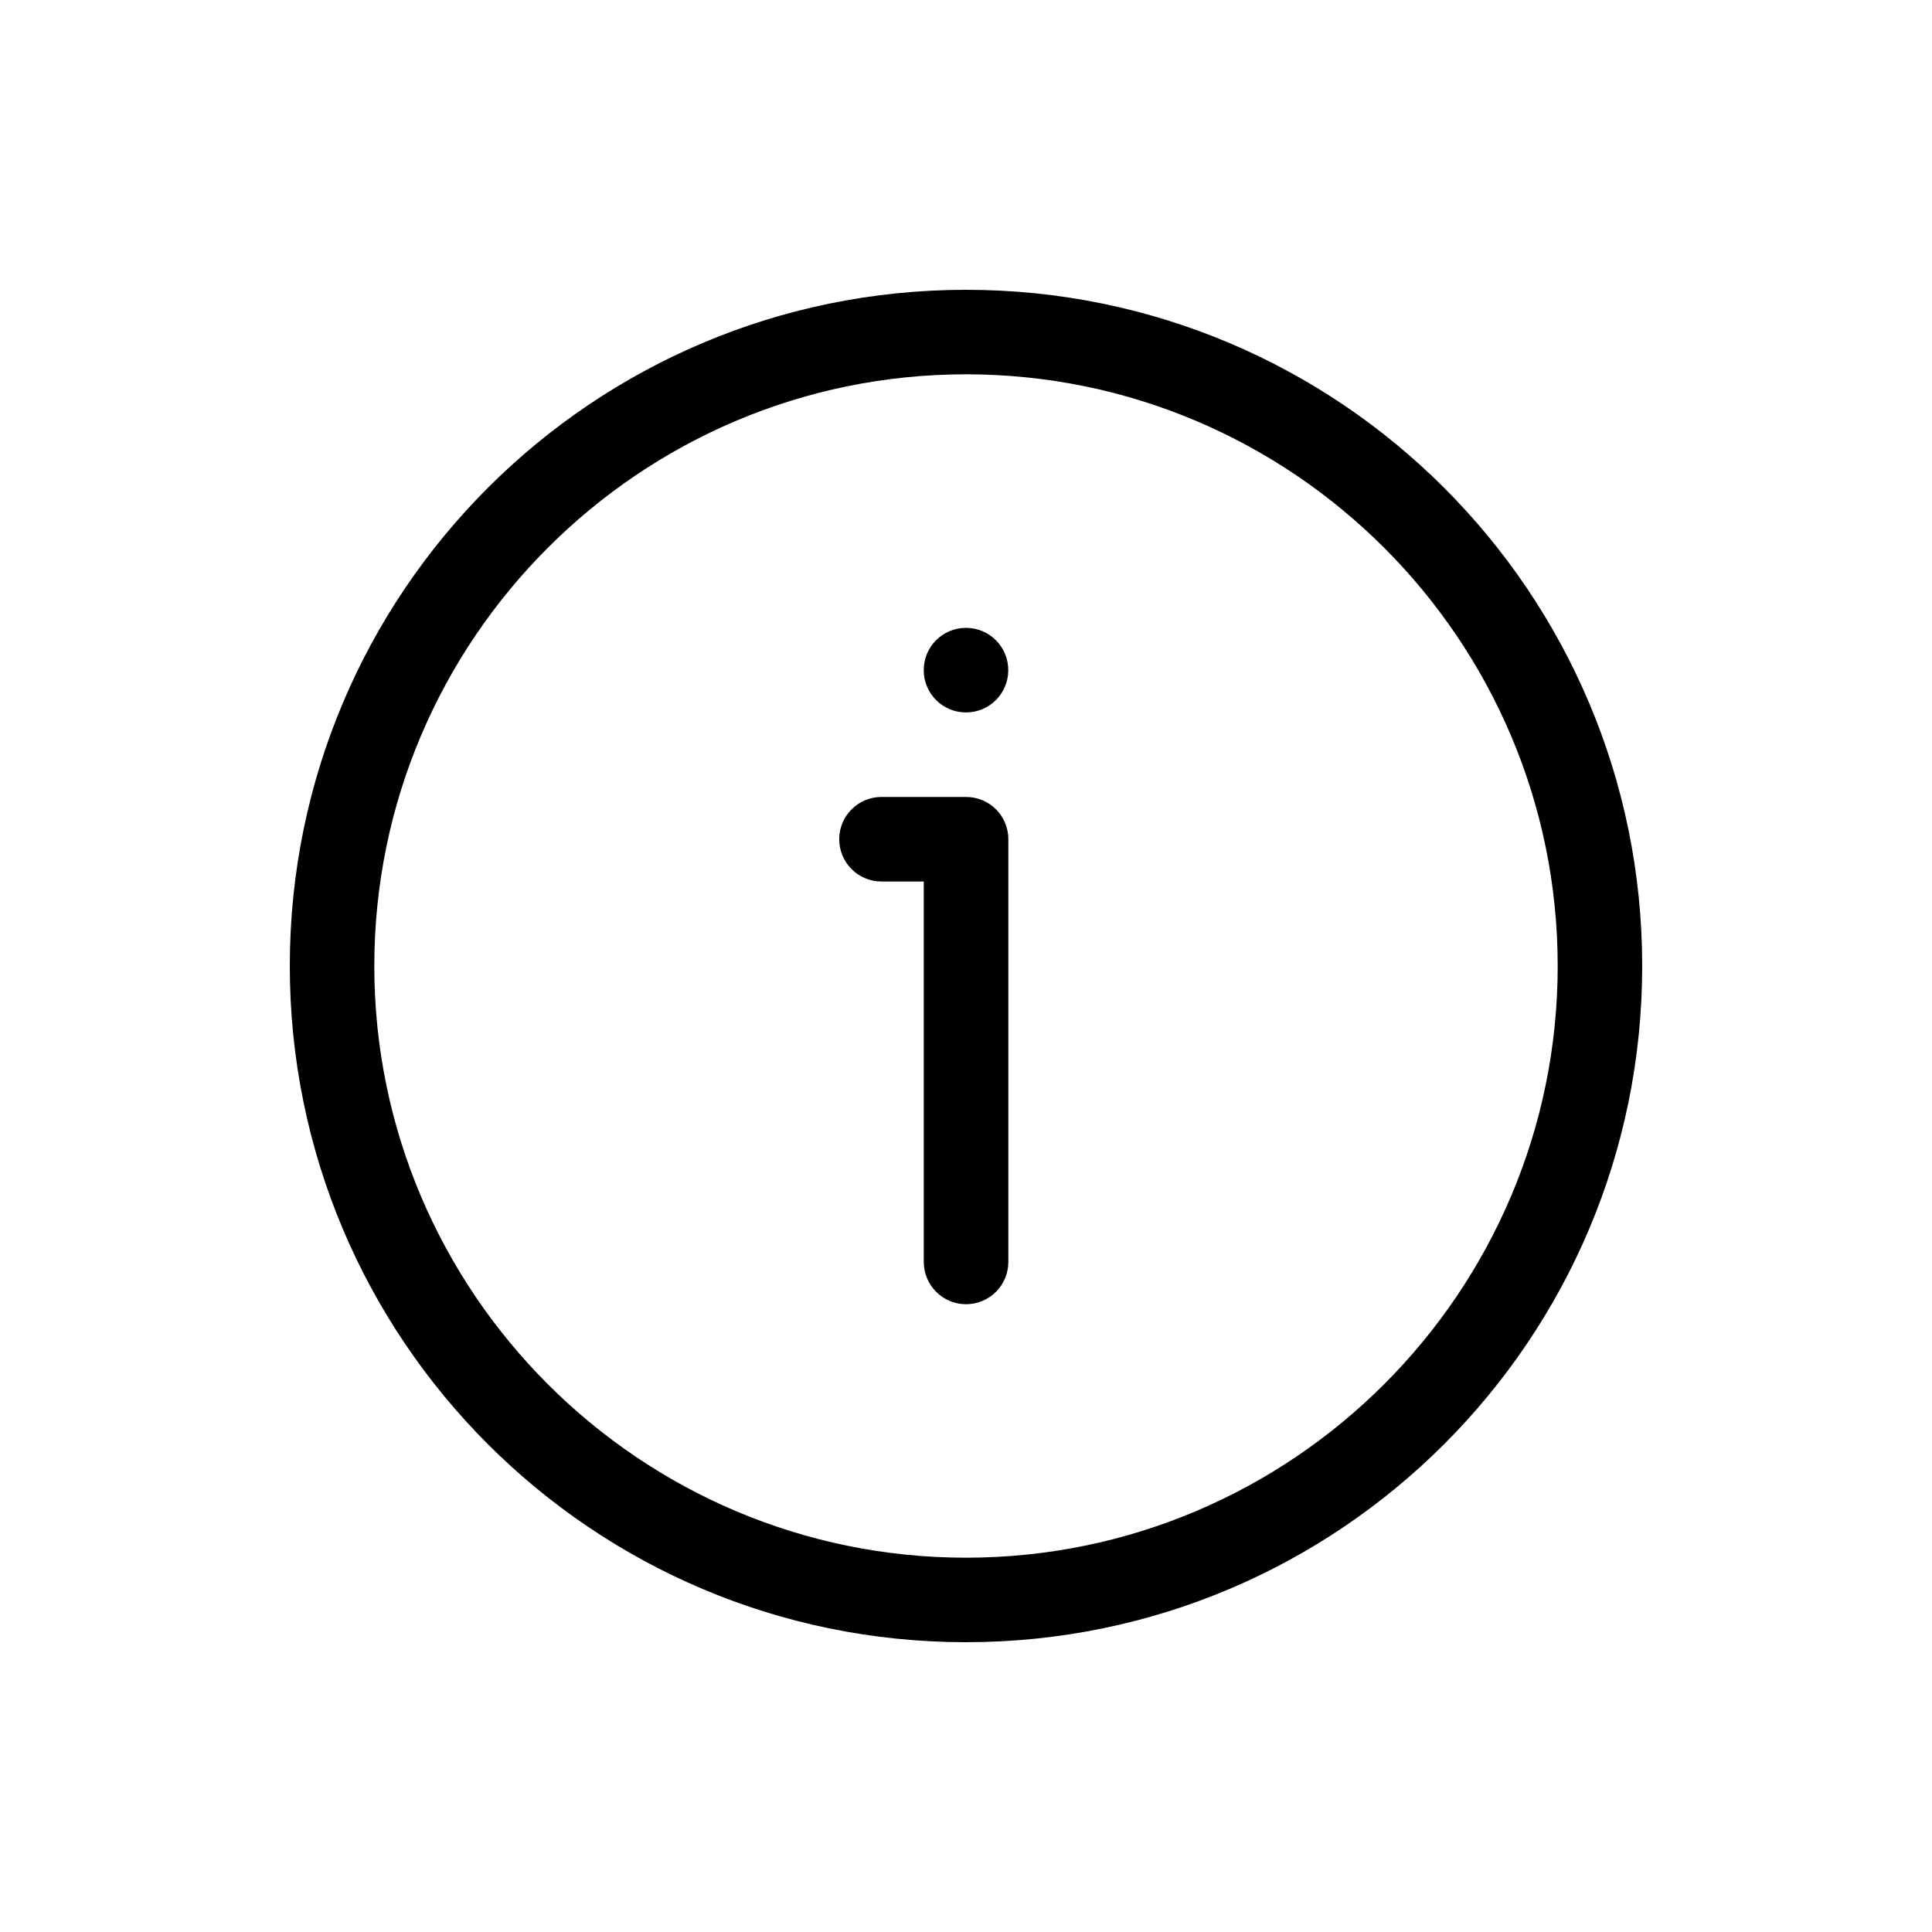 <?xml version="1.0" encoding="utf-8"?>
<!-- Generator: Adobe Illustrator 16.0.0, SVG Export Plug-In . SVG Version: 6.00 Build 0)  -->
<!DOCTYPE svg PUBLIC "-//W3C//DTD SVG 1.1//EN" "http://www.w3.org/Graphics/SVG/1.1/DTD/svg11.dtd">
<svg version="1.1" id="レイヤー_1" xmlns="http://www.w3.org/2000/svg" xmlns:xlink="http://www.w3.org/1999/xlink" x="0px"
	 y="0px" width="50px" height="50px" viewBox="0 0 50 50" enable-background="new 0 0 50 50" xml:space="preserve">
<g>
	<path d="M25,7.5C15.334,7.5,7.5,15.334,7.5,25c0,9.666,7.834,17.5,17.5,17.5c9.666,0,17.5-7.834,17.5-17.5
		C42.5,15.334,34.666,7.5,25,7.5z M25,40.313c-8.442,0-15.313-6.868-15.313-15.313c0-8.444,6.871-15.313,15.313-15.313
		S40.313,16.556,40.313,25C40.313,33.444,33.442,40.313,25,40.313z"/>
	<path d="M21.719,21.719L21.719,21.719c0,0.605,0.489,1.094,1.094,1.094h1.094v9.844c0,0.606,0.49,1.096,1.094,1.096
		c0.605,0,1.095-0.489,1.095-1.096v-9.844v-1.094c0-0.605-0.489-1.094-1.095-1.094h-1.094h-1.094
		C22.208,20.625,21.719,21.115,21.719,21.719z"/>
	<path d="M25,18.438L25,18.438c0.605,0,1.094-0.489,1.094-1.094c0-0.605-0.488-1.095-1.094-1.095s-1.094,0.489-1.094,1.095
		C23.906,17.949,24.395,18.438,25,18.438z"/>
</g>
</svg>
